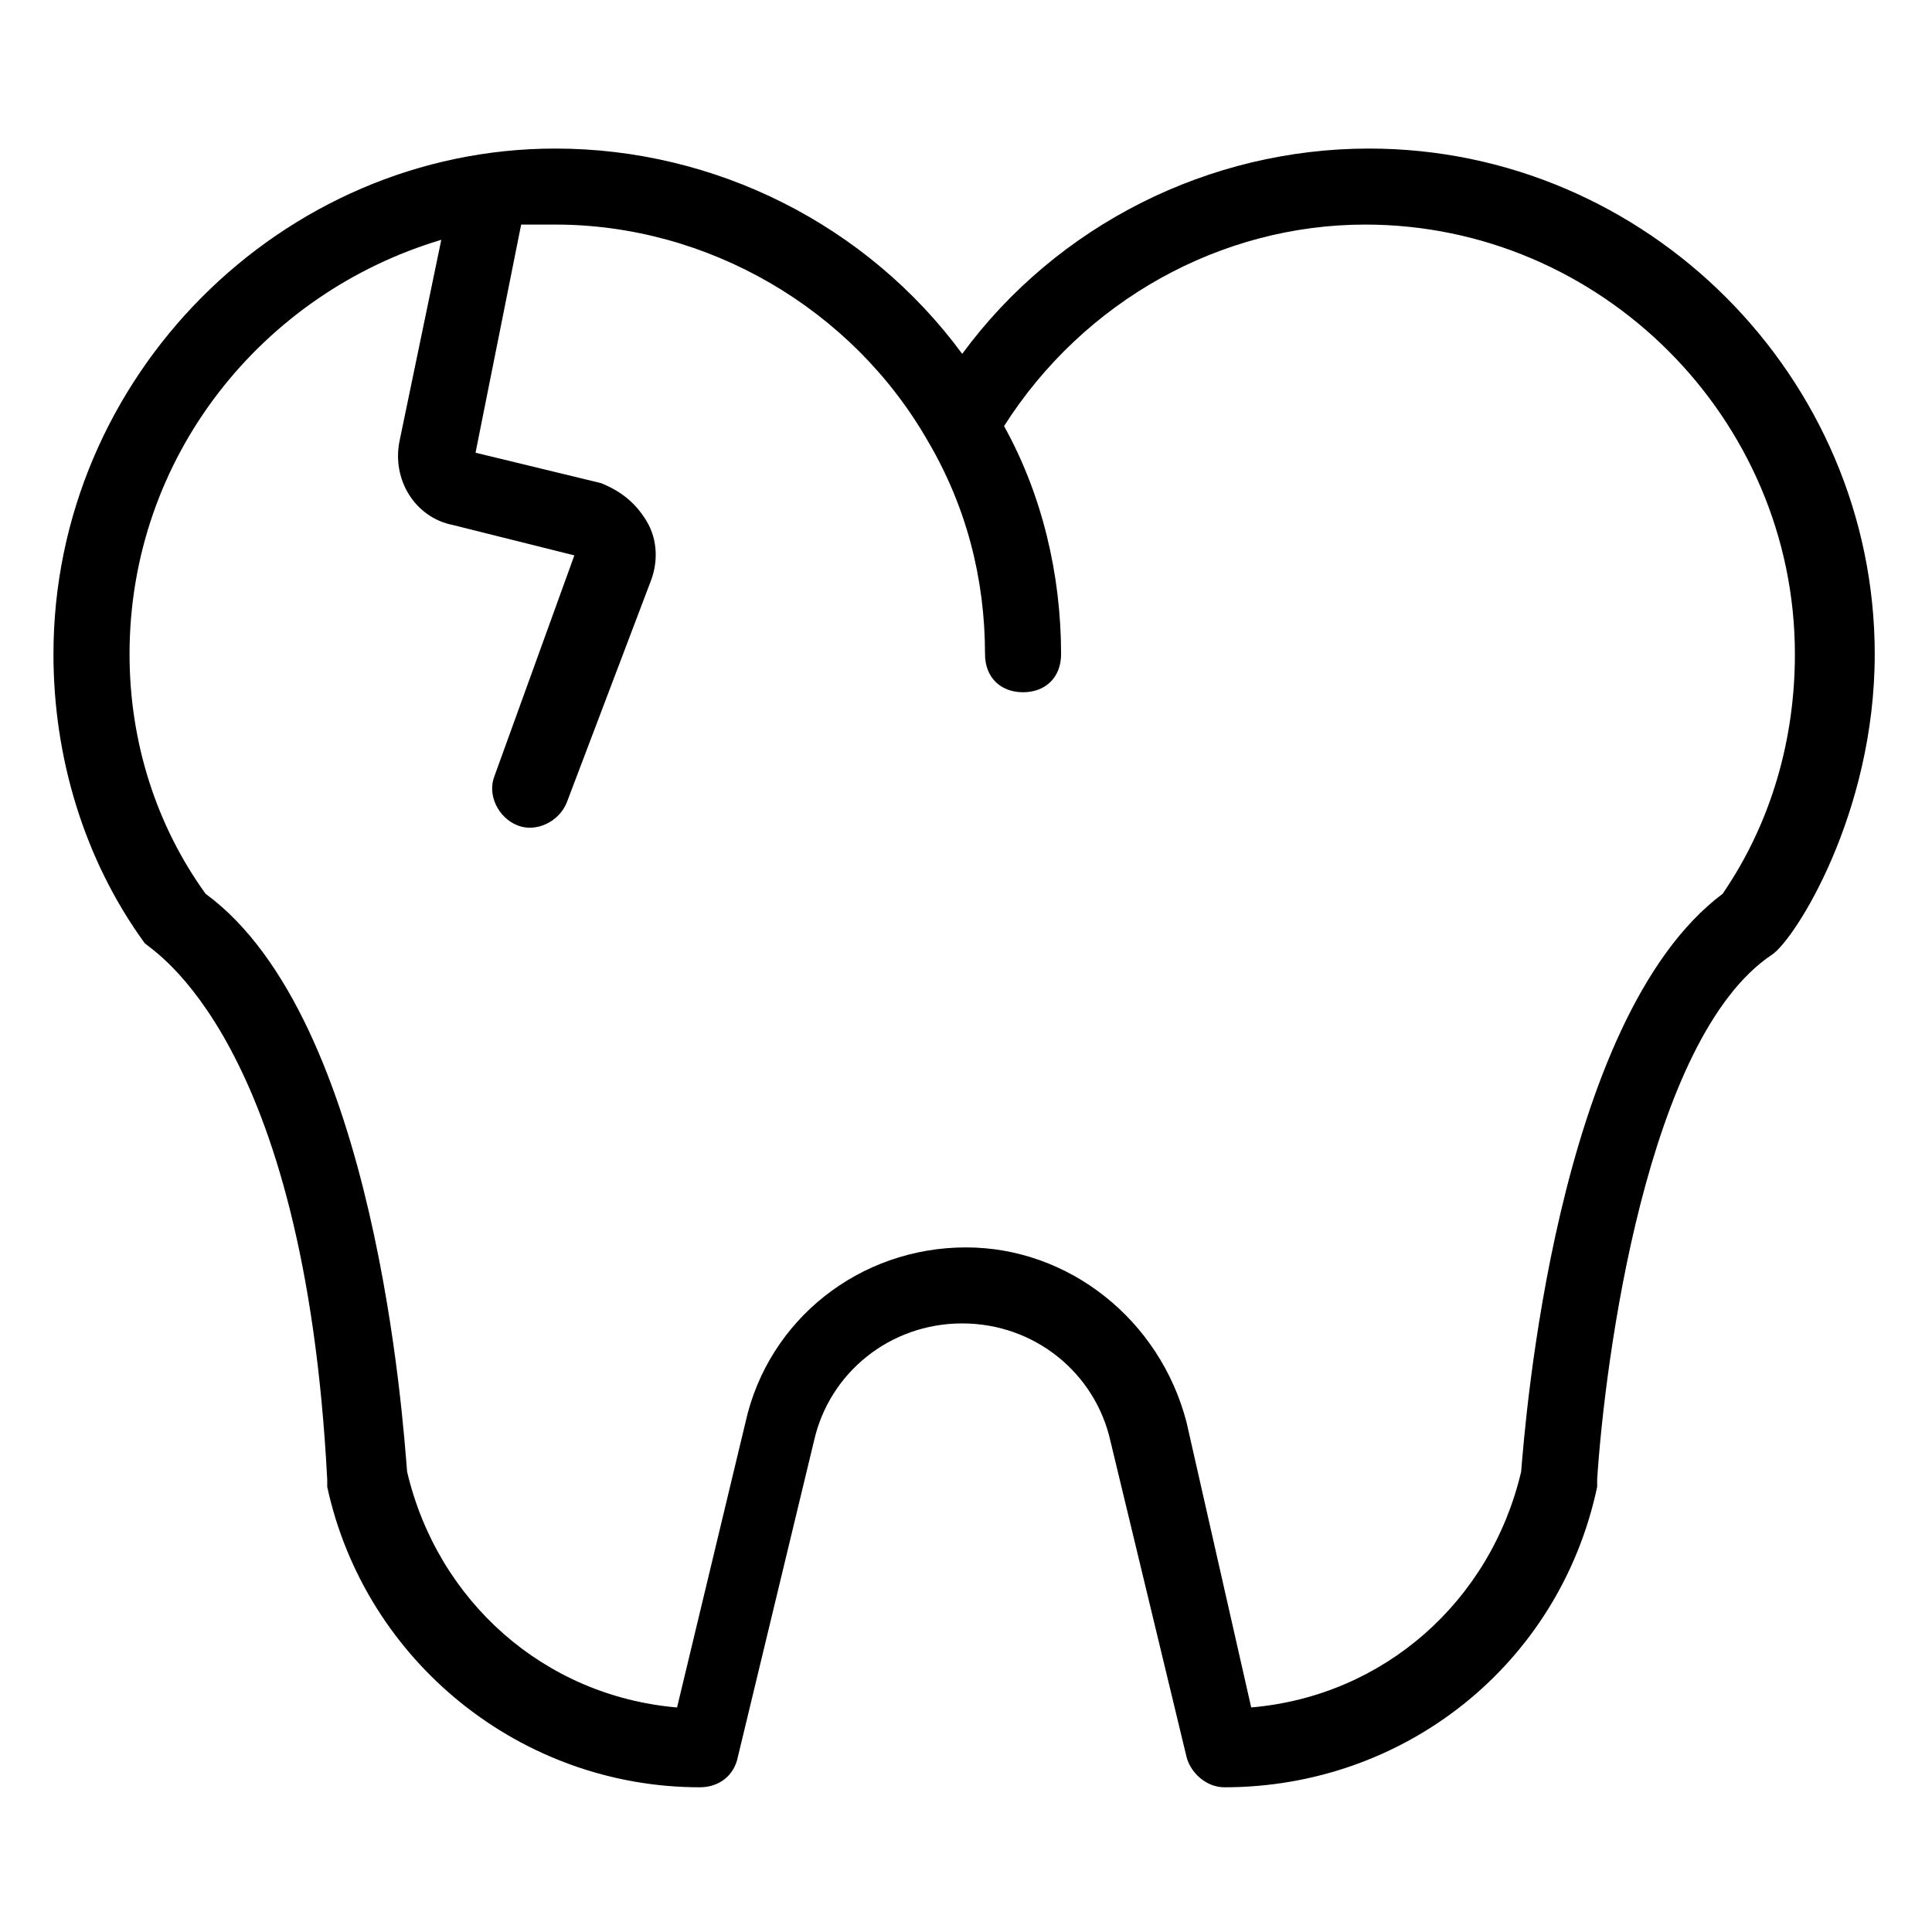 <?xml version="1.0" encoding="UTF-8"?>
<!-- Uploaded to: SVG Repo, www.svgrepo.com, Generator: SVG Repo Mixer Tools -->
<svg fill="#000000" width="800px" height="800px" version="1.1" viewBox="144 144 512 512" xmlns="http://www.w3.org/2000/svg">
 <path d="m230.72 536.03v2.016c10.078 46.352 51.387 79.602 98.746 79.602 5.039 0 9.07-3.023 10.078-8.062l20.152-83.633c4.031-18.137 20.152-31.234 39.297-31.234 19.145 0 35.266 13.098 39.297 31.234l20.152 83.633c1.008 4.031 5.039 8.062 10.078 8.062 47.359 0 88.672-32.242 98.746-79.602v-2.016c2.016-31.234 13.098-116.88 46.352-139.05 6.047-4.031 27.207-37.281 27.207-79.602 0-73.555-60.457-134.01-134.01-134.01-42.32 0-82.625 20.152-107.82 54.41-25.191-34.258-65.496-54.41-107.82-54.41-72.551-0.004-133.01 60.453-133.01 134.01 0 27.207 8.062 54.41 24.184 76.578 2.012 2.016 42.316 25.191 48.363 142.07zm30.227-328.48-11.082 53.402c-2.016 10.078 4.031 20.152 14.105 22.168l32.242 8.062-21.156 58.441c-2.016 5.039 1.008 11.082 6.047 13.098 5.039 2.016 11.082-1.008 13.098-6.047l22.168-58.441c2.016-5.039 2.016-11.082-1.008-16.121-3.023-5.039-7.055-8.062-12.09-10.078l-33.25-8.062 12.09-60.457h9.07c40.305 0 78.594 22.168 98.746 57.434 10.078 17.129 15.113 36.273 15.113 56.426 0 6.047 4.031 10.078 10.078 10.078 6.047 0 10.078-4.031 10.078-10.078 0-21.16-5.039-42.32-15.113-60.457 21.16-33.25 57.434-53.402 95.723-53.402 62.473 0 113.86 51.387 113.86 113.86 0 22.168-6.047 44.336-19.145 63.48-44.336 33.25-52.395 141.07-53.402 153.16-8.062 34.258-36.273 59.449-71.539 62.473l-17.137-75.562c-7.055-27.207-31.234-46.352-58.441-46.352-28.215 0-52.395 19.145-58.441 46.352l-18.137 75.57c-35.266-3.023-63.48-28.215-71.539-62.473-1.008-12.09-8.062-119.91-53.402-153.16-13.105-18.141-20.156-40.305-20.156-63.48 0-52.398 35.266-95.727 82.621-109.83z"/>
</svg>